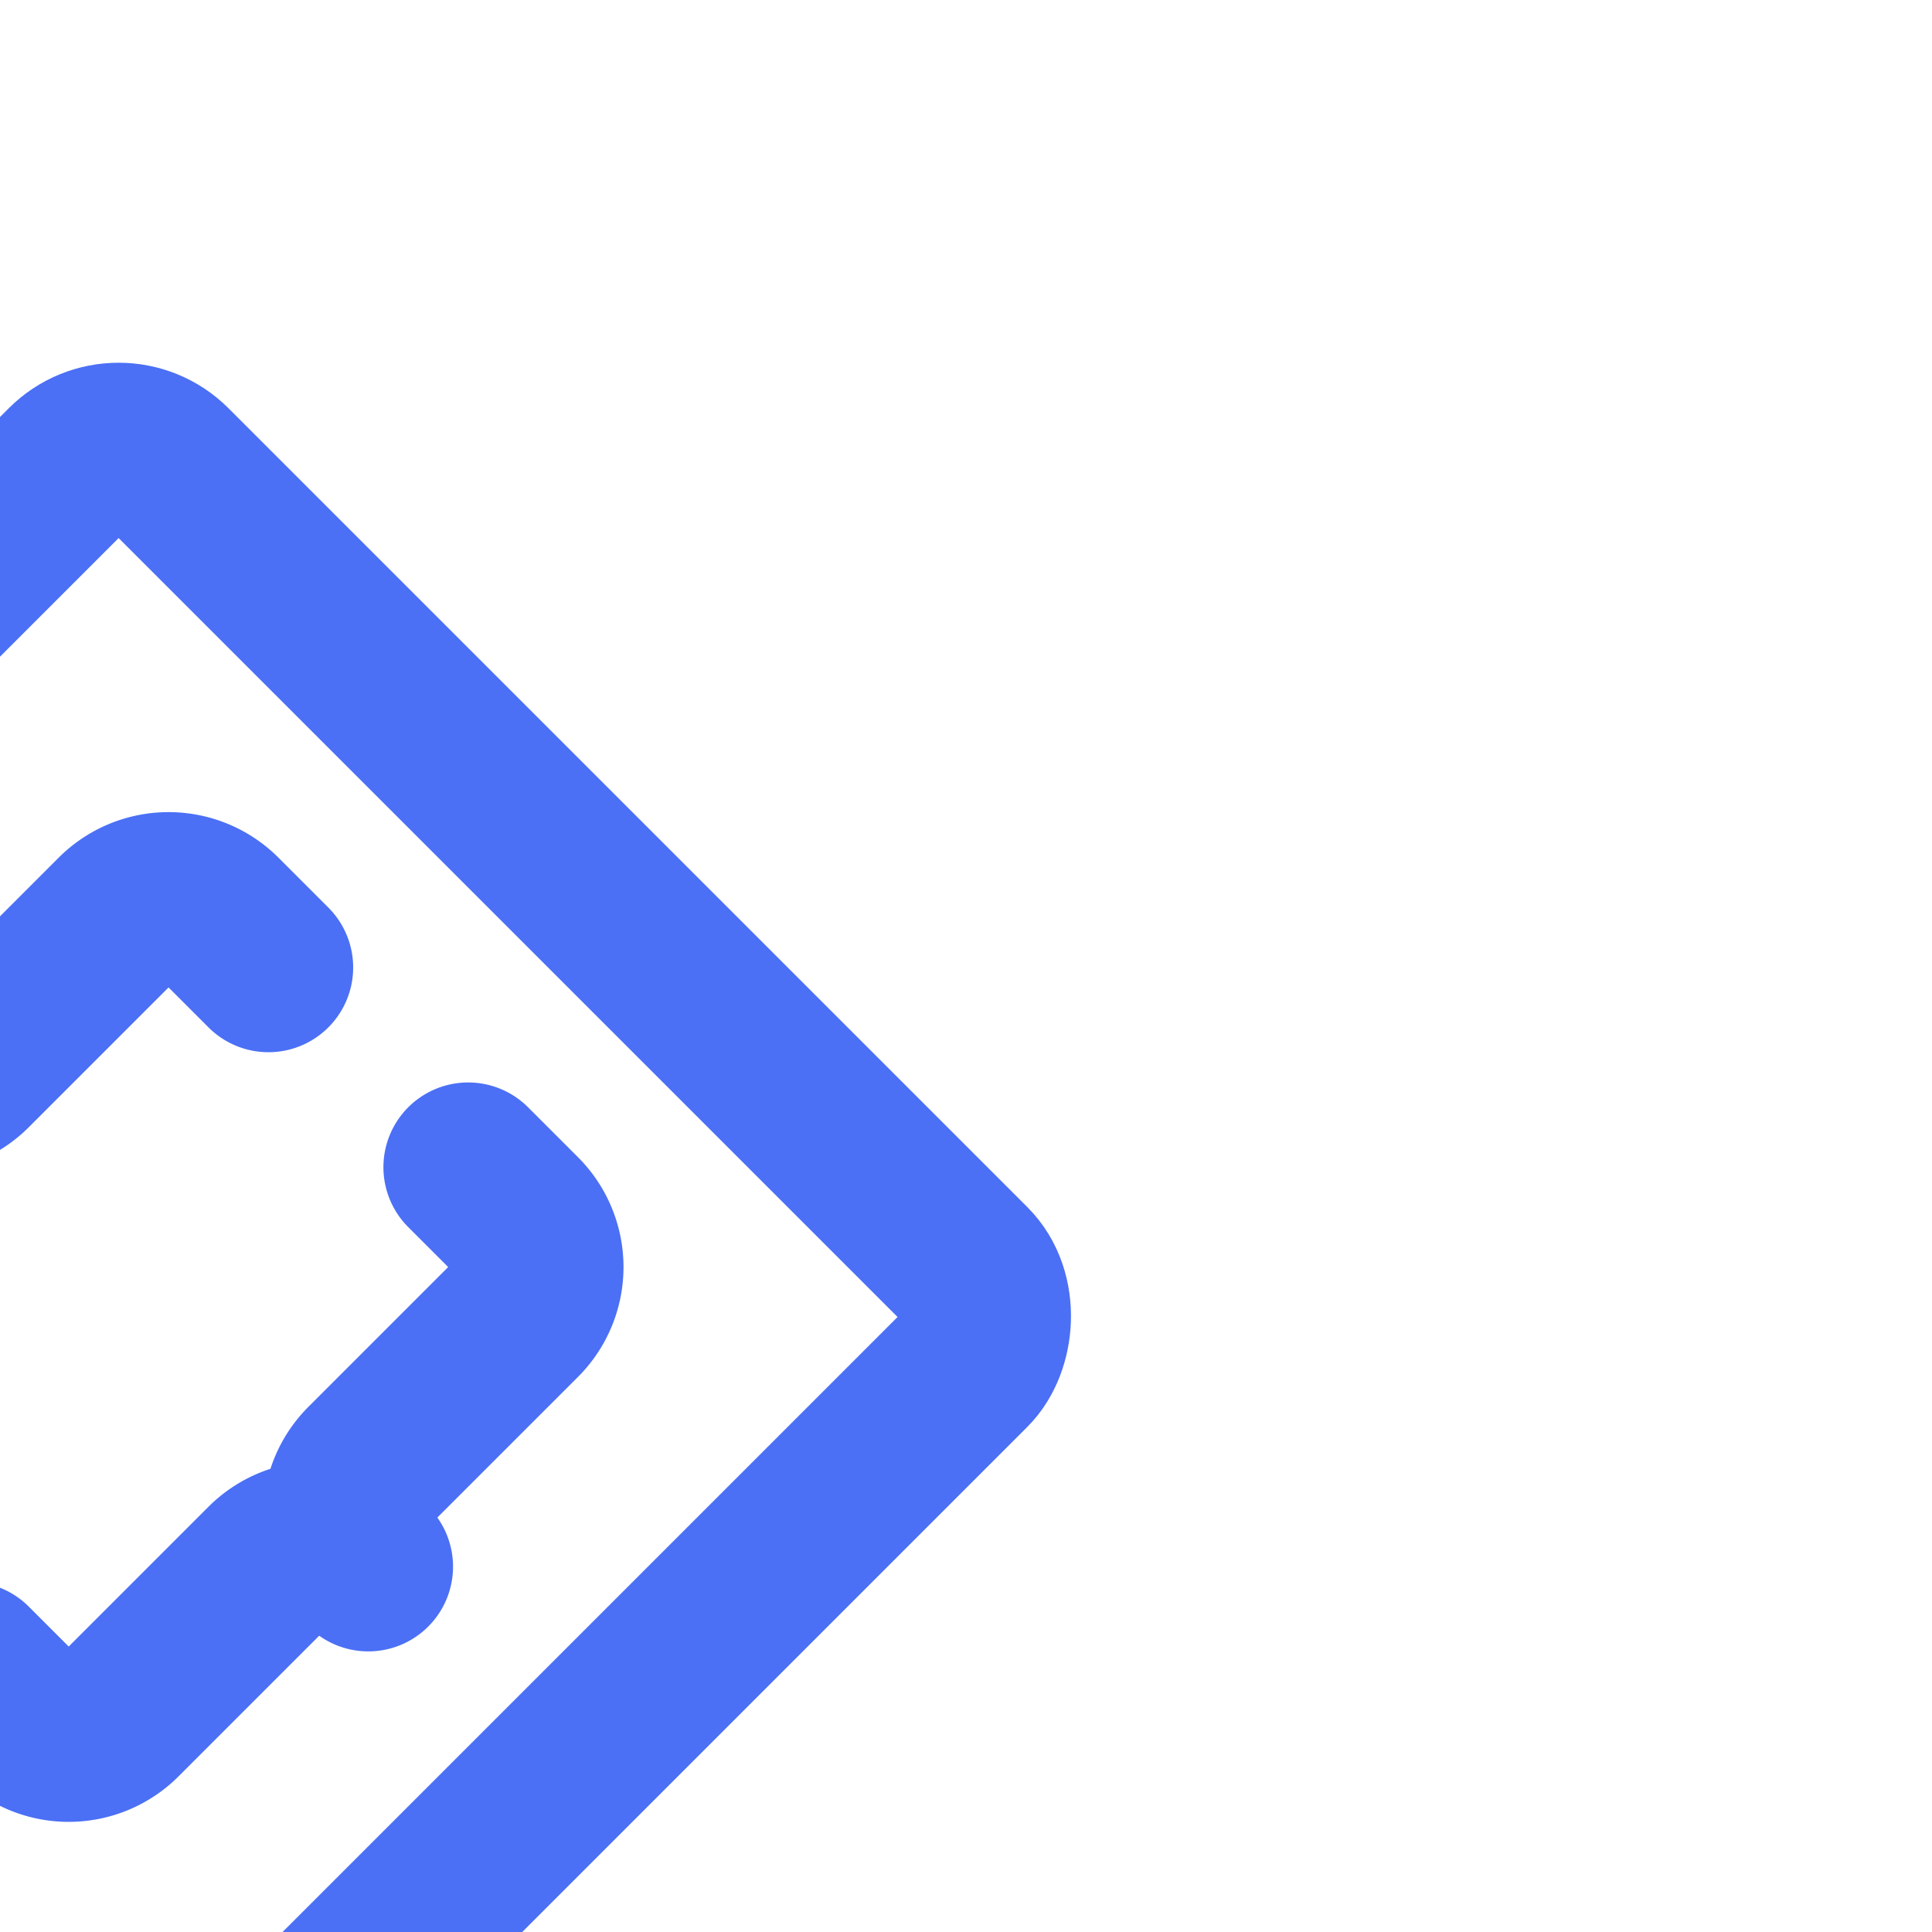 <!DOCTYPE svg PUBLIC "-//W3C//DTD SVG 1.1//EN" "http://www.w3.org/Graphics/SVG/1.1/DTD/svg11.dtd">

<!-- Uploaded to: SVG Repo, www.svgrepo.com, Transformed by: SVG Repo Mixer Tools -->
<svg fill="#000000" width="64px" height="64px" viewBox="-1.68 -1.68 27.36 27.36" id="bracket-square-2" data-name="Line Color" xmlns="http://www.w3.org/2000/svg" class="icon line-color" transform="rotate(45)">

<g id="SVGRepo_bgCarrier" stroke-width="0"/>

<g id="SVGRepo_tracerCarrier" stroke-linecap="round" stroke-linejoin="round"/>

<g id="SVGRepo_iconCarrier">

<path id="secondary" d="M14,17h1a1,1,0,0,0,1-1V13a1,1,0,0,1,1-1,1,1,0,0,1-1-1V8a1,1,0,0,0-1-1H14" style="fill: none; stroke: #4B70F5; stroke-linecap: round; stroke-linejoin: round; stroke-width:2.4;"/>

<path id="secondary-2" data-name="secondary" d="M10,7H9A1,1,0,0,0,8,8v3a1,1,0,0,1-1,1,1,1,0,0,1,1,1v3a1,1,0,0,0,1,1h1" style="fill: none; stroke: #4B70F5; stroke-linecap: round; stroke-linejoin: round; stroke-width:2.4;"/>

<rect id="primary" x="3" y="3" width="18" height="18" rx="1" style="fill: none; stroke: #4B70F5; stroke-linecap: round; stroke-linejoin: round; stroke-width:2.4;"/>

</g>

</svg>
